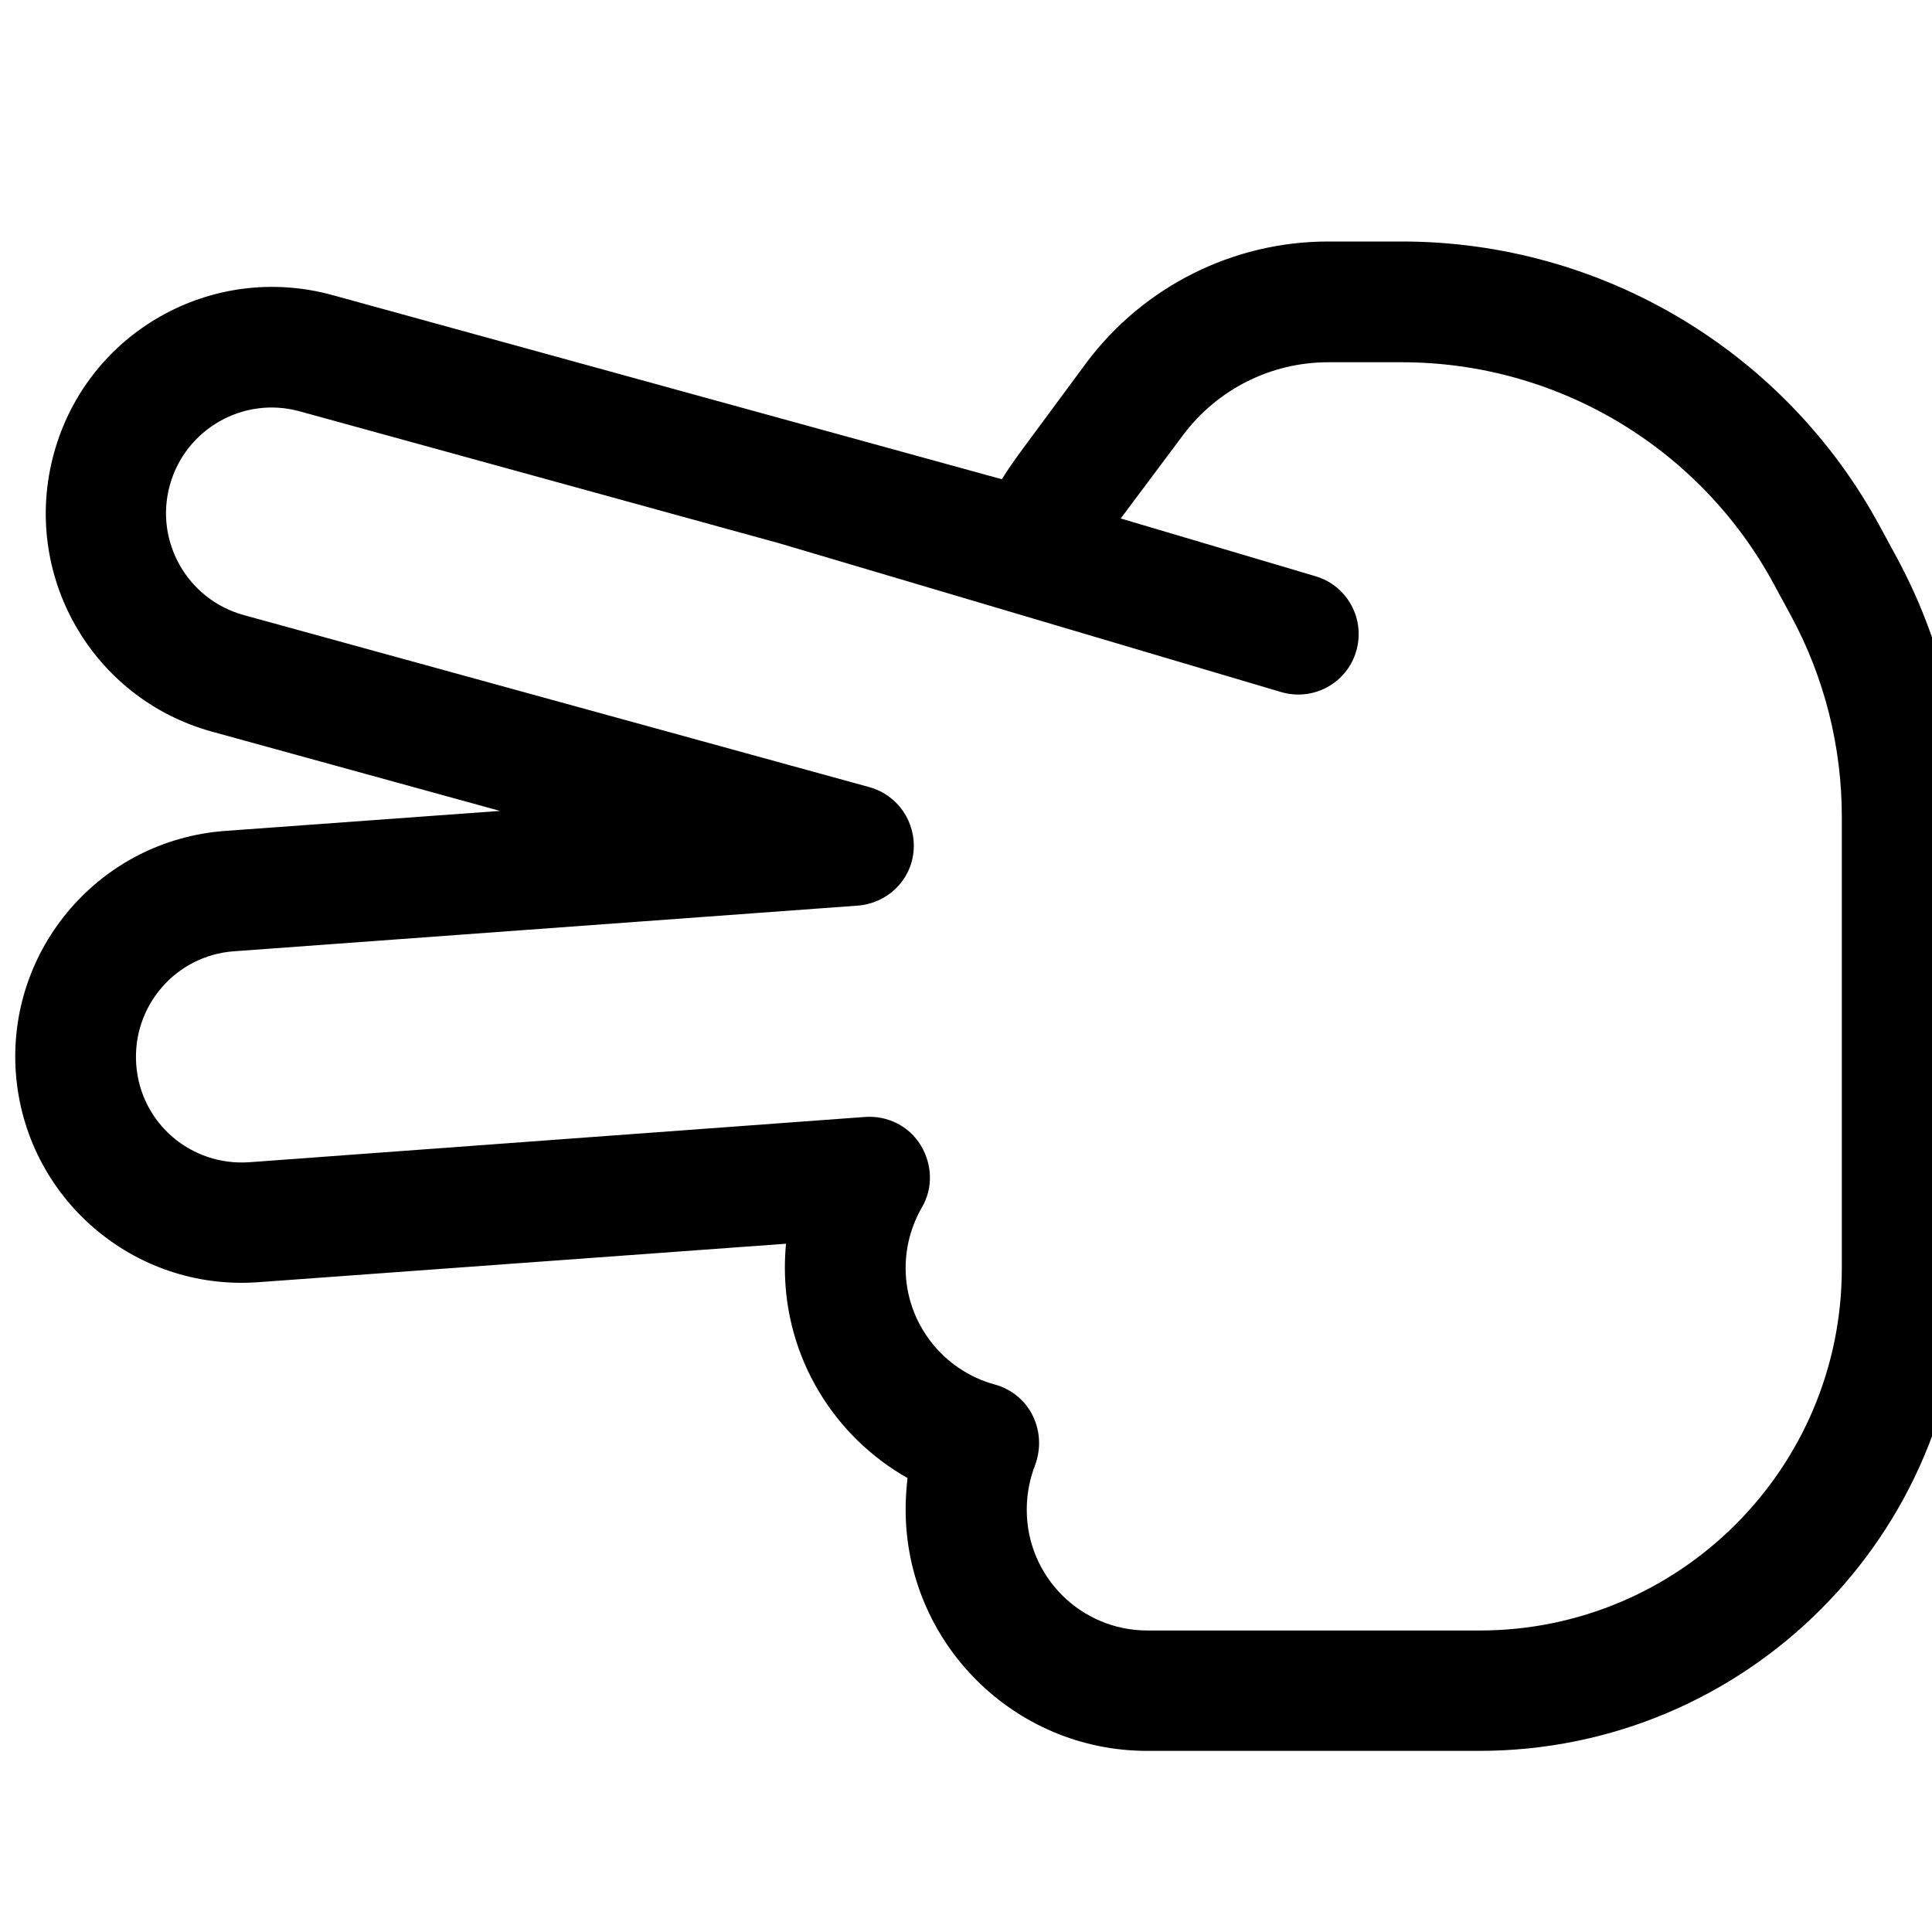 <svg xmlns="http://www.w3.org/2000/svg" viewBox="0 0 512 512"><!--! Font Awesome Pro 6.7.1 by @fontawesome - https://fontawesome.com License - https://fontawesome.com/license (Commercial License) Copyright 2024 Fonticons, Inc. --><path d="M4.2 284.4c-2.4-33 22.4-61.8 55.5-64.2l72.8-5.3-76.3-21c-32-8.8-50.7-41.8-41.9-73.8s41.8-50.7 73.8-41.9l177.4 48.8c1.8-2.9 3.8-5.7 5.8-8.4L288 96c15.1-20.1 38.8-32 64-32l19.5 0c53 0 101.7 29.1 126.8 75.7l4.5 8.3c11.3 21 17.2 44.4 17.2 68.3L520 336c0 70.7-57.3 128-128 128l-40 0-40 0-8 0c-35.3 0-64-28.7-64-64c0-2.8 .2-5.6 .5-8.3c-19.4-11-32.5-31.8-32.5-55.7c0-2.2 .1-4.3 .3-6.4L68.4 339.8c-33 2.4-61.8-22.4-64.2-55.5zM62 252.1c-15.4 1.1-27 14.5-25.9 30s14.5 27 30 25.9L229.3 296c5.9-.4 11.6 2.4 14.7 7.5s3.3 11.4 .3 16.5c-2.7 4.7-4.3 10.2-4.3 16c0 14.7 10 27.2 23.6 30.9c4.4 1.2 8.1 4.2 10.1 8.3s2.2 8.8 .6 13.1c-1.4 3.6-2.2 7.6-2.2 11.8c0 17.7 14.3 32 32 32l8 0 40 0 40 0c53 0 96-43 96-96l0-119.7c0-18.5-4.6-36.8-13.4-53.1l14.1-7.6-14.1 7.6-4.5-8.3C450.6 118.6 412.7 96 371.5 96L352 96c-15.1 0-29.3 7.1-38.4 19.2L297 137.4l51.6 15.3c8.5 2.5 13.3 11.4 10.8 19.9s-11.4 13.3-19.9 10.8L206.6 144 79.4 109c-14.9-4.1-30.3 4.7-34.4 19.6s4.7 30.3 19.6 34.4l165.8 45.6c7.5 2.1 12.4 9.2 11.7 17s-7 13.8-14.8 14.4L62 252.1z"/></svg>